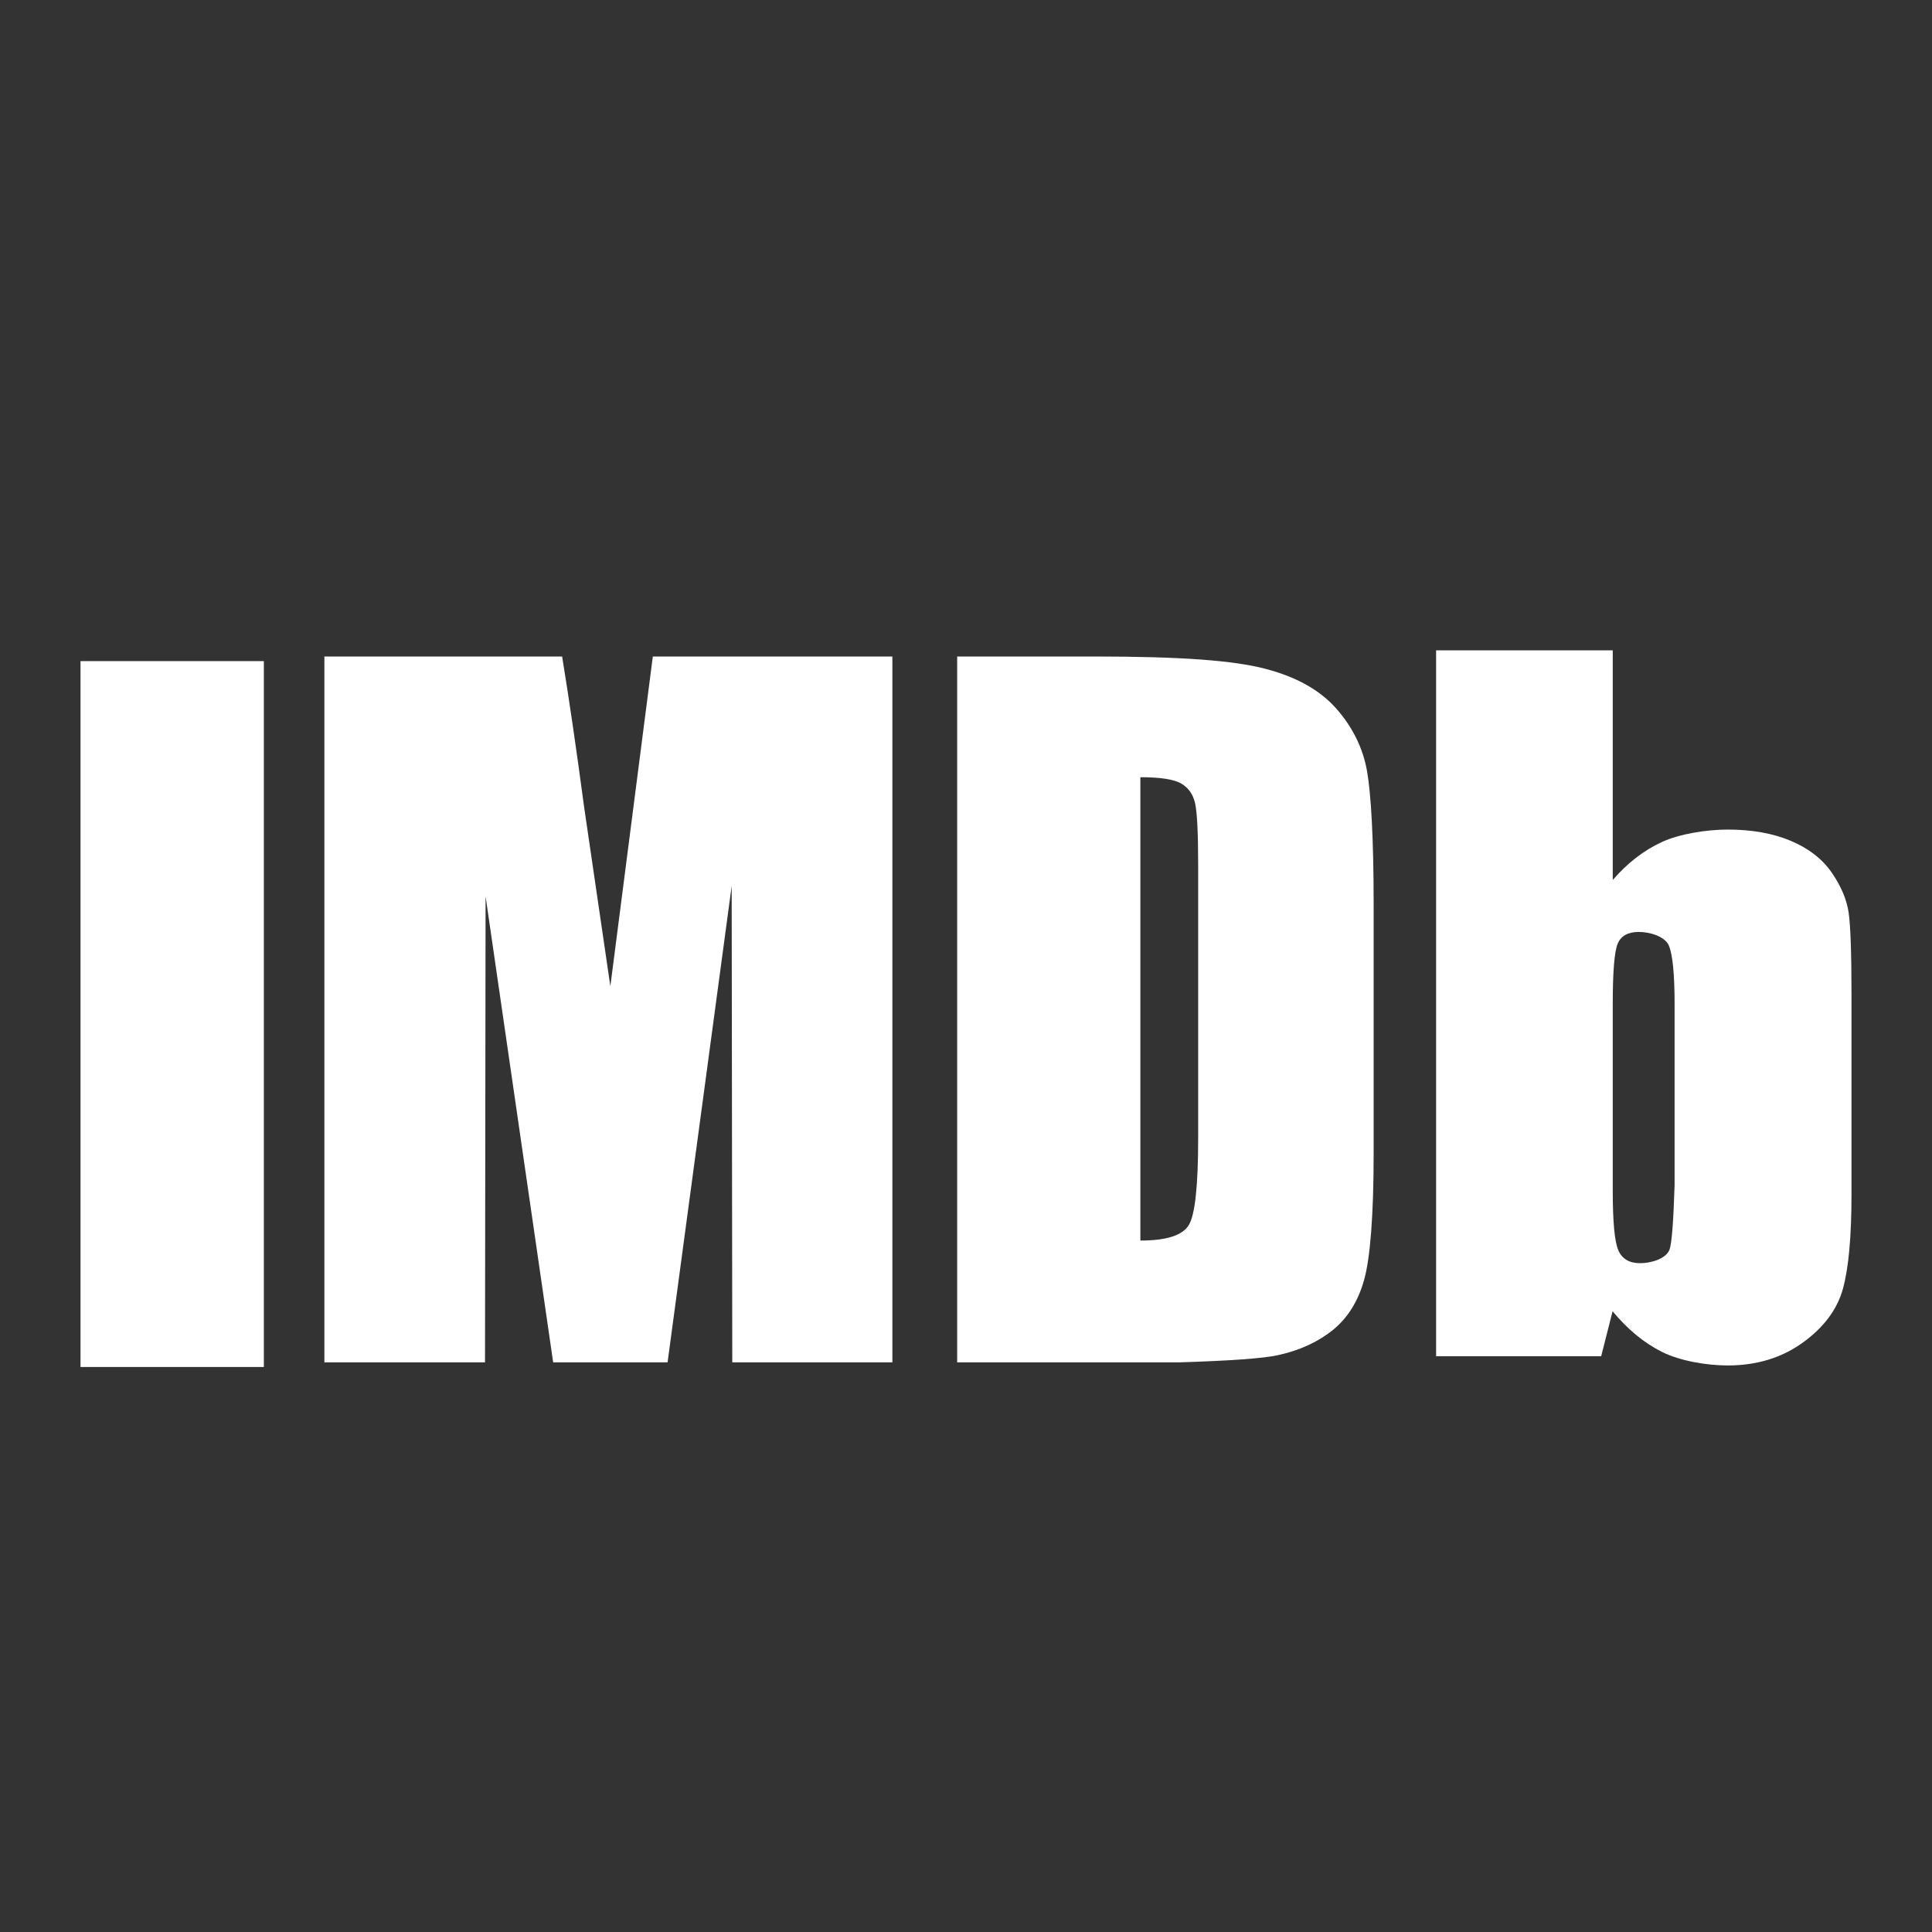 <?xml version="1.0" encoding="UTF-8"?>
<!-- Generated by Pixelmator Pro 3.6.14 -->
<svg width="120" height="120" viewBox="0 0 120 120" xmlns="http://www.w3.org/2000/svg">
    <rect x="0" y="0" width="120" height="120" fill="#333333" stroke="none"/>
    <g id="Gruppe-Kopie">
        <g id="Gruppe">
            <g id="g1">
                <g id="g2">
                    <path id="Pfad" fill="#ffffff" stroke="none" d="M 5 41.063 L 16.389 41.063 L 16.389 84.906 L 5 84.906 L 5 41.063 Z"/>
                </g>
                <g id="g3">
                    <g id="g4">
                        <path id="path1" fill="none" stroke="none" d="M 5 41.063 L 16.389 41.063 L 16.389 84.906 L 5 84.906 L 5 41.063 Z"/>
                    </g>
                </g>
            </g>
            <g id="g5">
                <g id="g6">
                    <path id="path2" fill="#ffffff" stroke="none" d="M 37.91 61.258 C 36.932 54.577 36.388 50.862 36.28 50.121 C 35.803 46.544 35.349 43.432 34.915 40.776 C 33.929 40.776 29.009 40.776 20.148 40.776 L 20.148 84.619 L 30.125 84.619 L 30.16 55.67 L 34.358 84.619 L 41.464 84.619 L 45.446 55.026 L 45.483 84.619 L 55.427 84.619 L 55.427 40.776 L 40.548 40.776 L 37.91 61.258 Z"/>
                </g>
                <g id="g7">
                    <g id="g8">
                        <path id="path3" fill="none" stroke="none" d="M 37.91 61.258 C 36.932 54.577 36.388 50.862 36.28 50.121 C 35.803 46.544 35.349 43.432 34.915 40.776 C 33.929 40.776 29.009 40.776 20.148 40.776 L 20.148 84.619 L 30.125 84.619 L 30.16 55.67 L 34.358 84.619 L 41.464 84.619 L 45.446 55.026 L 45.483 84.619 L 55.427 84.619 L 55.427 40.776 L 40.548 40.776 L 37.91 61.258 Z"/>
                    </g>
                </g>
            </g>
            <g id="g9">
                <g id="g10">
                    <path id="path4" fill="#ffffff" stroke="none" d="M 74.23 49.897 C 74.355 50.456 74.42 51.724 74.42 53.705 C 74.42 55.405 74.42 69.004 74.42 70.703 C 74.42 73.621 74.23 75.408 73.853 76.067 C 73.474 76.726 72.465 77.053 70.83 77.053 C 70.83 74.175 70.83 51.152 70.83 48.274 C 72.071 48.274 72.917 48.406 73.366 48.666 C 73.816 48.928 74.105 49.337 74.23 49.897 Z M 79.374 84.172 C 80.73 83.875 81.868 83.351 82.791 82.605 C 83.712 81.856 84.359 80.82 84.728 79.494 C 85.1 78.172 85.32 75.543 85.32 71.612 C 85.32 70.074 85.32 57.757 85.32 56.216 C 85.32 52.068 85.157 49.288 84.905 47.875 C 84.651 46.46 84.019 45.174 83.008 44.021 C 81.995 42.868 80.517 42.039 78.575 41.535 C 76.631 41.031 73.461 40.776 67.947 40.776 C 67.381 40.776 64.55 40.776 59.451 40.776 L 59.451 84.619 L 73.249 84.619 C 76.429 84.519 78.471 84.372 79.374 84.172 Z"/>
                </g>
                <g id="g11">
                    <g id="g12">
                        <path id="path5" fill="none" stroke="none" d="M 74.23 49.897 C 74.355 50.456 74.42 51.724 74.42 53.705 C 74.42 55.405 74.42 69.004 74.42 70.703 C 74.42 73.621 74.23 75.408 73.853 76.067 C 73.474 76.726 72.465 77.053 70.83 77.053 C 70.83 74.175 70.83 51.152 70.83 48.274 C 72.071 48.274 72.917 48.406 73.366 48.666 C 73.816 48.928 74.105 49.337 74.23 49.897 Z M 79.374 84.172 C 80.73 83.875 81.868 83.351 82.791 82.605 C 83.712 81.856 84.359 80.82 84.728 79.494 C 85.1 78.172 85.32 75.543 85.32 71.612 C 85.32 70.074 85.32 57.757 85.32 56.216 C 85.32 52.068 85.157 49.288 84.905 47.875 C 84.651 46.46 84.019 45.174 83.008 44.021 C 81.995 42.868 80.517 42.039 78.575 41.535 C 76.631 41.031 73.461 40.776 67.947 40.776 C 67.381 40.776 64.55 40.776 59.451 40.776 L 59.451 84.619 L 73.249 84.619 C 76.429 84.519 78.471 84.372 79.374 84.172 Z"/>
                    </g>
                </g>
            </g>
            <g id="g13">
                <g id="g14">
                    <path id="path6" fill="#ffffff" stroke="none" d="M 103.695 77.62 C 103.486 78.177 102.567 78.459 101.873 78.459 C 101.194 78.459 100.743 78.189 100.513 77.647 C 100.283 77.108 100.171 75.878 100.171 73.951 C 100.171 72.793 100.171 63.522 100.171 62.364 C 100.171 60.367 100.271 59.122 100.473 58.625 C 100.673 58.133 101.112 57.884 101.791 57.884 C 102.485 57.884 103.416 58.166 103.656 58.732 C 103.893 59.299 104.012 60.51 104.012 62.364 C 104.012 63.113 104.012 66.857 104.012 73.599 C 103.94 75.908 103.835 77.248 103.695 77.62 Z M 89.199 84.237 L 99.452 84.237 C 99.879 82.562 100.114 81.631 100.161 81.444 C 101.09 82.567 102.111 83.411 103.231 83.97 C 104.347 84.531 106.017 84.811 107.31 84.811 C 109.109 84.811 110.662 84.339 111.972 83.393 C 113.28 82.45 114.114 81.332 114.468 80.046 C 114.823 78.758 115 76.801 115 74.17 C 115 72.94 115 63.101 115 61.87 C 115 59.224 114.94 57.497 114.823 56.686 C 114.705 55.875 114.356 55.048 113.774 54.202 C 113.193 53.356 112.347 52.7 111.238 52.23 C 110.13 51.761 108.822 51.526 107.315 51.526 C 106.004 51.526 104.327 51.789 103.209 52.305 C 102.093 52.822 101.08 53.606 100.171 54.656 C 100.171 53.705 100.171 48.953 100.171 40.394 L 89.199 40.394 L 89.199 84.237 Z"/>
                </g>
                <g id="g15">
                    <g id="g16">
                        <path id="path7" fill="none" stroke="none" d="M 103.695 77.62 C 103.486 78.177 102.567 78.459 101.873 78.459 C 101.194 78.459 100.743 78.189 100.513 77.647 C 100.283 77.108 100.171 75.878 100.171 73.951 C 100.171 72.793 100.171 63.522 100.171 62.364 C 100.171 60.367 100.271 59.122 100.473 58.625 C 100.673 58.133 101.112 57.884 101.791 57.884 C 102.485 57.884 103.416 58.166 103.656 58.732 C 103.893 59.299 104.012 60.51 104.012 62.364 C 104.012 63.113 104.012 66.857 104.012 73.599 C 103.94 75.908 103.835 77.248 103.695 77.62 Z M 89.199 84.237 L 99.452 84.237 C 99.879 82.562 100.114 81.631 100.161 81.444 C 101.09 82.567 102.111 83.411 103.231 83.97 C 104.347 84.531 106.017 84.811 107.31 84.811 C 109.109 84.811 110.662 84.339 111.972 83.393 C 113.28 82.45 114.114 81.332 114.468 80.046 C 114.823 78.758 115 76.801 115 74.17 C 115 72.94 115 63.101 115 61.87 C 115 59.224 114.94 57.497 114.823 56.686 C 114.705 55.875 114.356 55.048 113.774 54.202 C 113.193 53.356 112.347 52.7 111.238 52.23 C 110.13 51.761 108.822 51.526 107.315 51.526 C 106.004 51.526 104.327 51.789 103.209 52.305 C 102.093 52.822 101.08 53.606 100.171 54.656 C 100.171 53.705 100.171 48.953 100.171 40.394 L 89.199 40.394 L 89.199 84.237 Z"/>
                    </g>
                </g>
            </g>
        </g>
    </g>
</svg>
